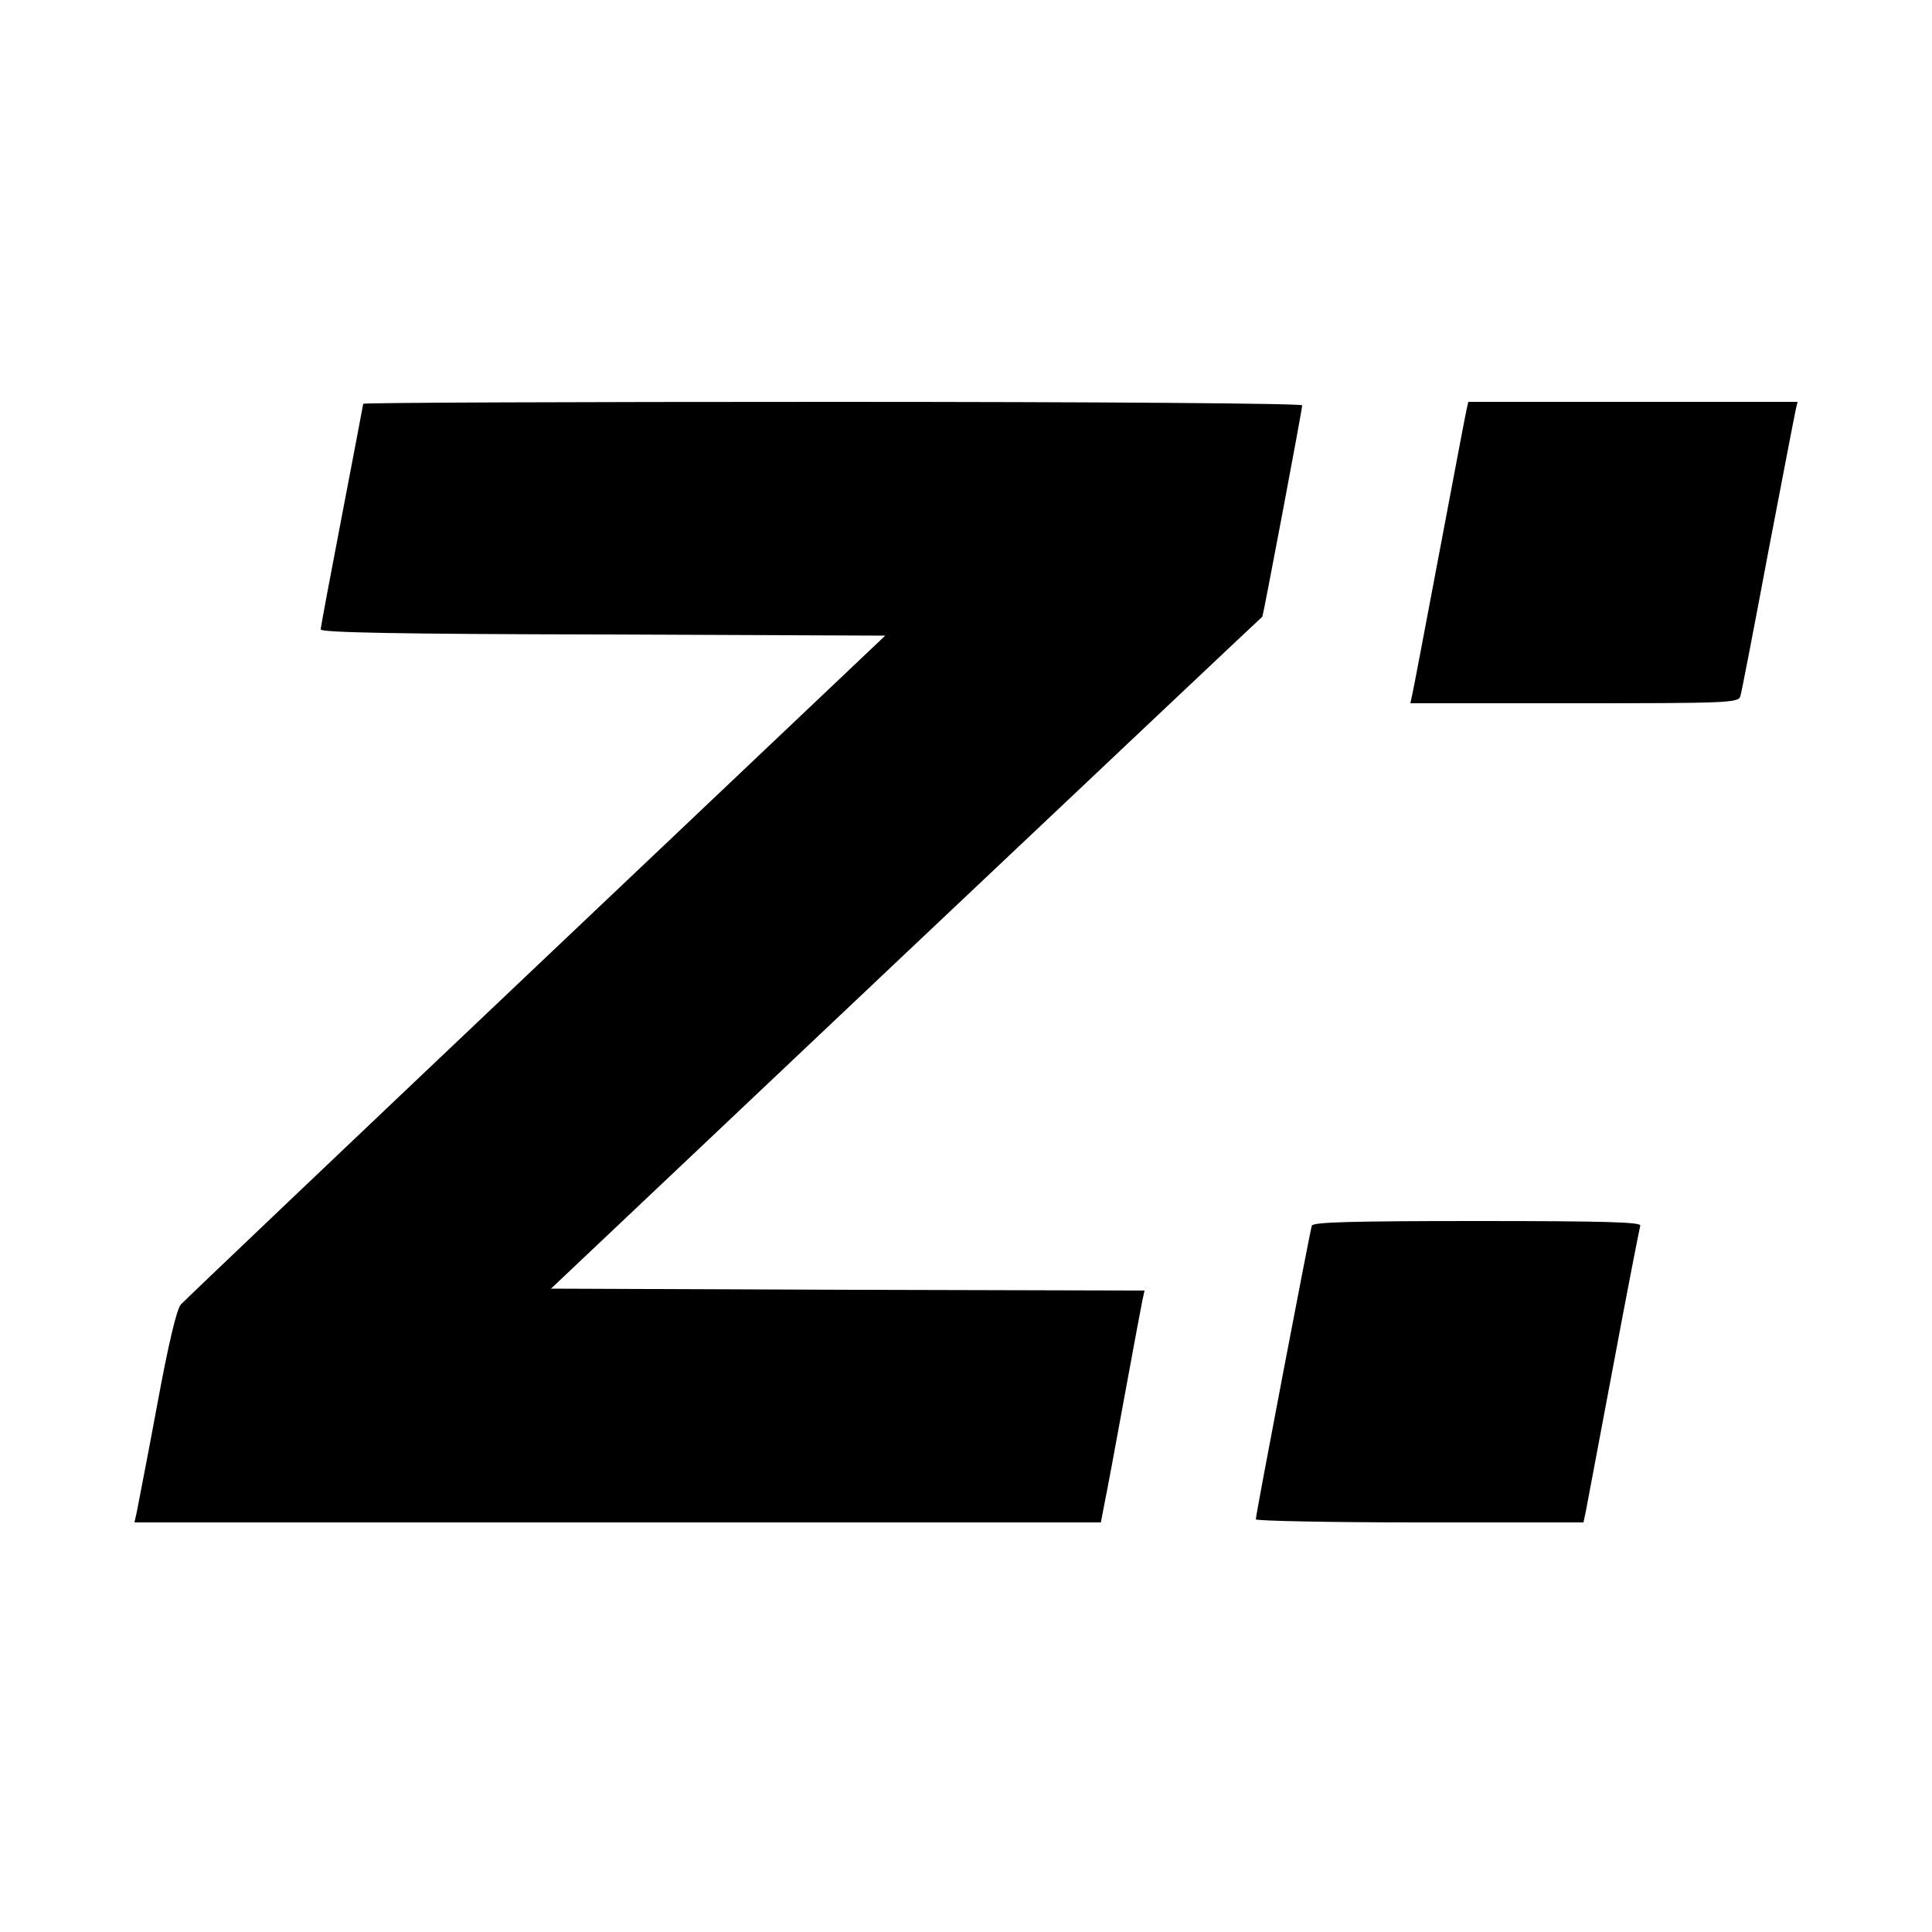 <?xml version="1.0" standalone="no"?>
<!DOCTYPE svg PUBLIC "-//W3C//DTD SVG 20010904//EN"
 "http://www.w3.org/TR/2001/REC-SVG-20010904/DTD/svg10.dtd">
<svg version="1.0" xmlns="http://www.w3.org/2000/svg"
 width="500pt" height="500pt" viewBox="0 0 500 500"
 preserveAspectRatio="xMidYMid meet">
<g transform="translate(0,500) scale(0.1,-0.1)"
fill="#000000" stroke="none">
<path d="M940 3955 c0 -2 -25 -132 -55 -289 -30 -156 -55 -289 -55 -295 0 -8
206 -12 730 -13 l731 -3 -903 -856 c-497 -471 -911 -865 -920 -875 -11 -13
-32 -101 -62 -264 -25 -135 -49 -257 -52 -273 l-6 -27 1250 0 1251 0 10 52 c6
29 29 152 51 273 22 121 43 232 46 247 l6 28 -768 2 -768 3 919 869 c506 478
921 870 922 870 2 2 103 535 103 547 0 5 -517 9 -1215 9 -668 0 -1215 -2
-1215 -5z"/>
<path d="M3795 3938 c-3 -13 -34 -178 -70 -368 -36 -190 -67 -355 -70 -367
l-5 -23 424 0 c396 0 425 1 430 18 3 9 35 175 71 367 37 193 69 360 72 373 l5
22 -426 0 -426 0 -5 -22z"/>
<path d="M3395 1828 c-5 -15 -145 -748 -145 -760 0 -4 191 -8 424 -8 l424 0 6
28 c3 15 35 185 71 377 36 193 68 356 70 363 3 9 -85 12 -421 12 -331 0 -426
-3 -429 -12z"/>
</g>
</svg>

